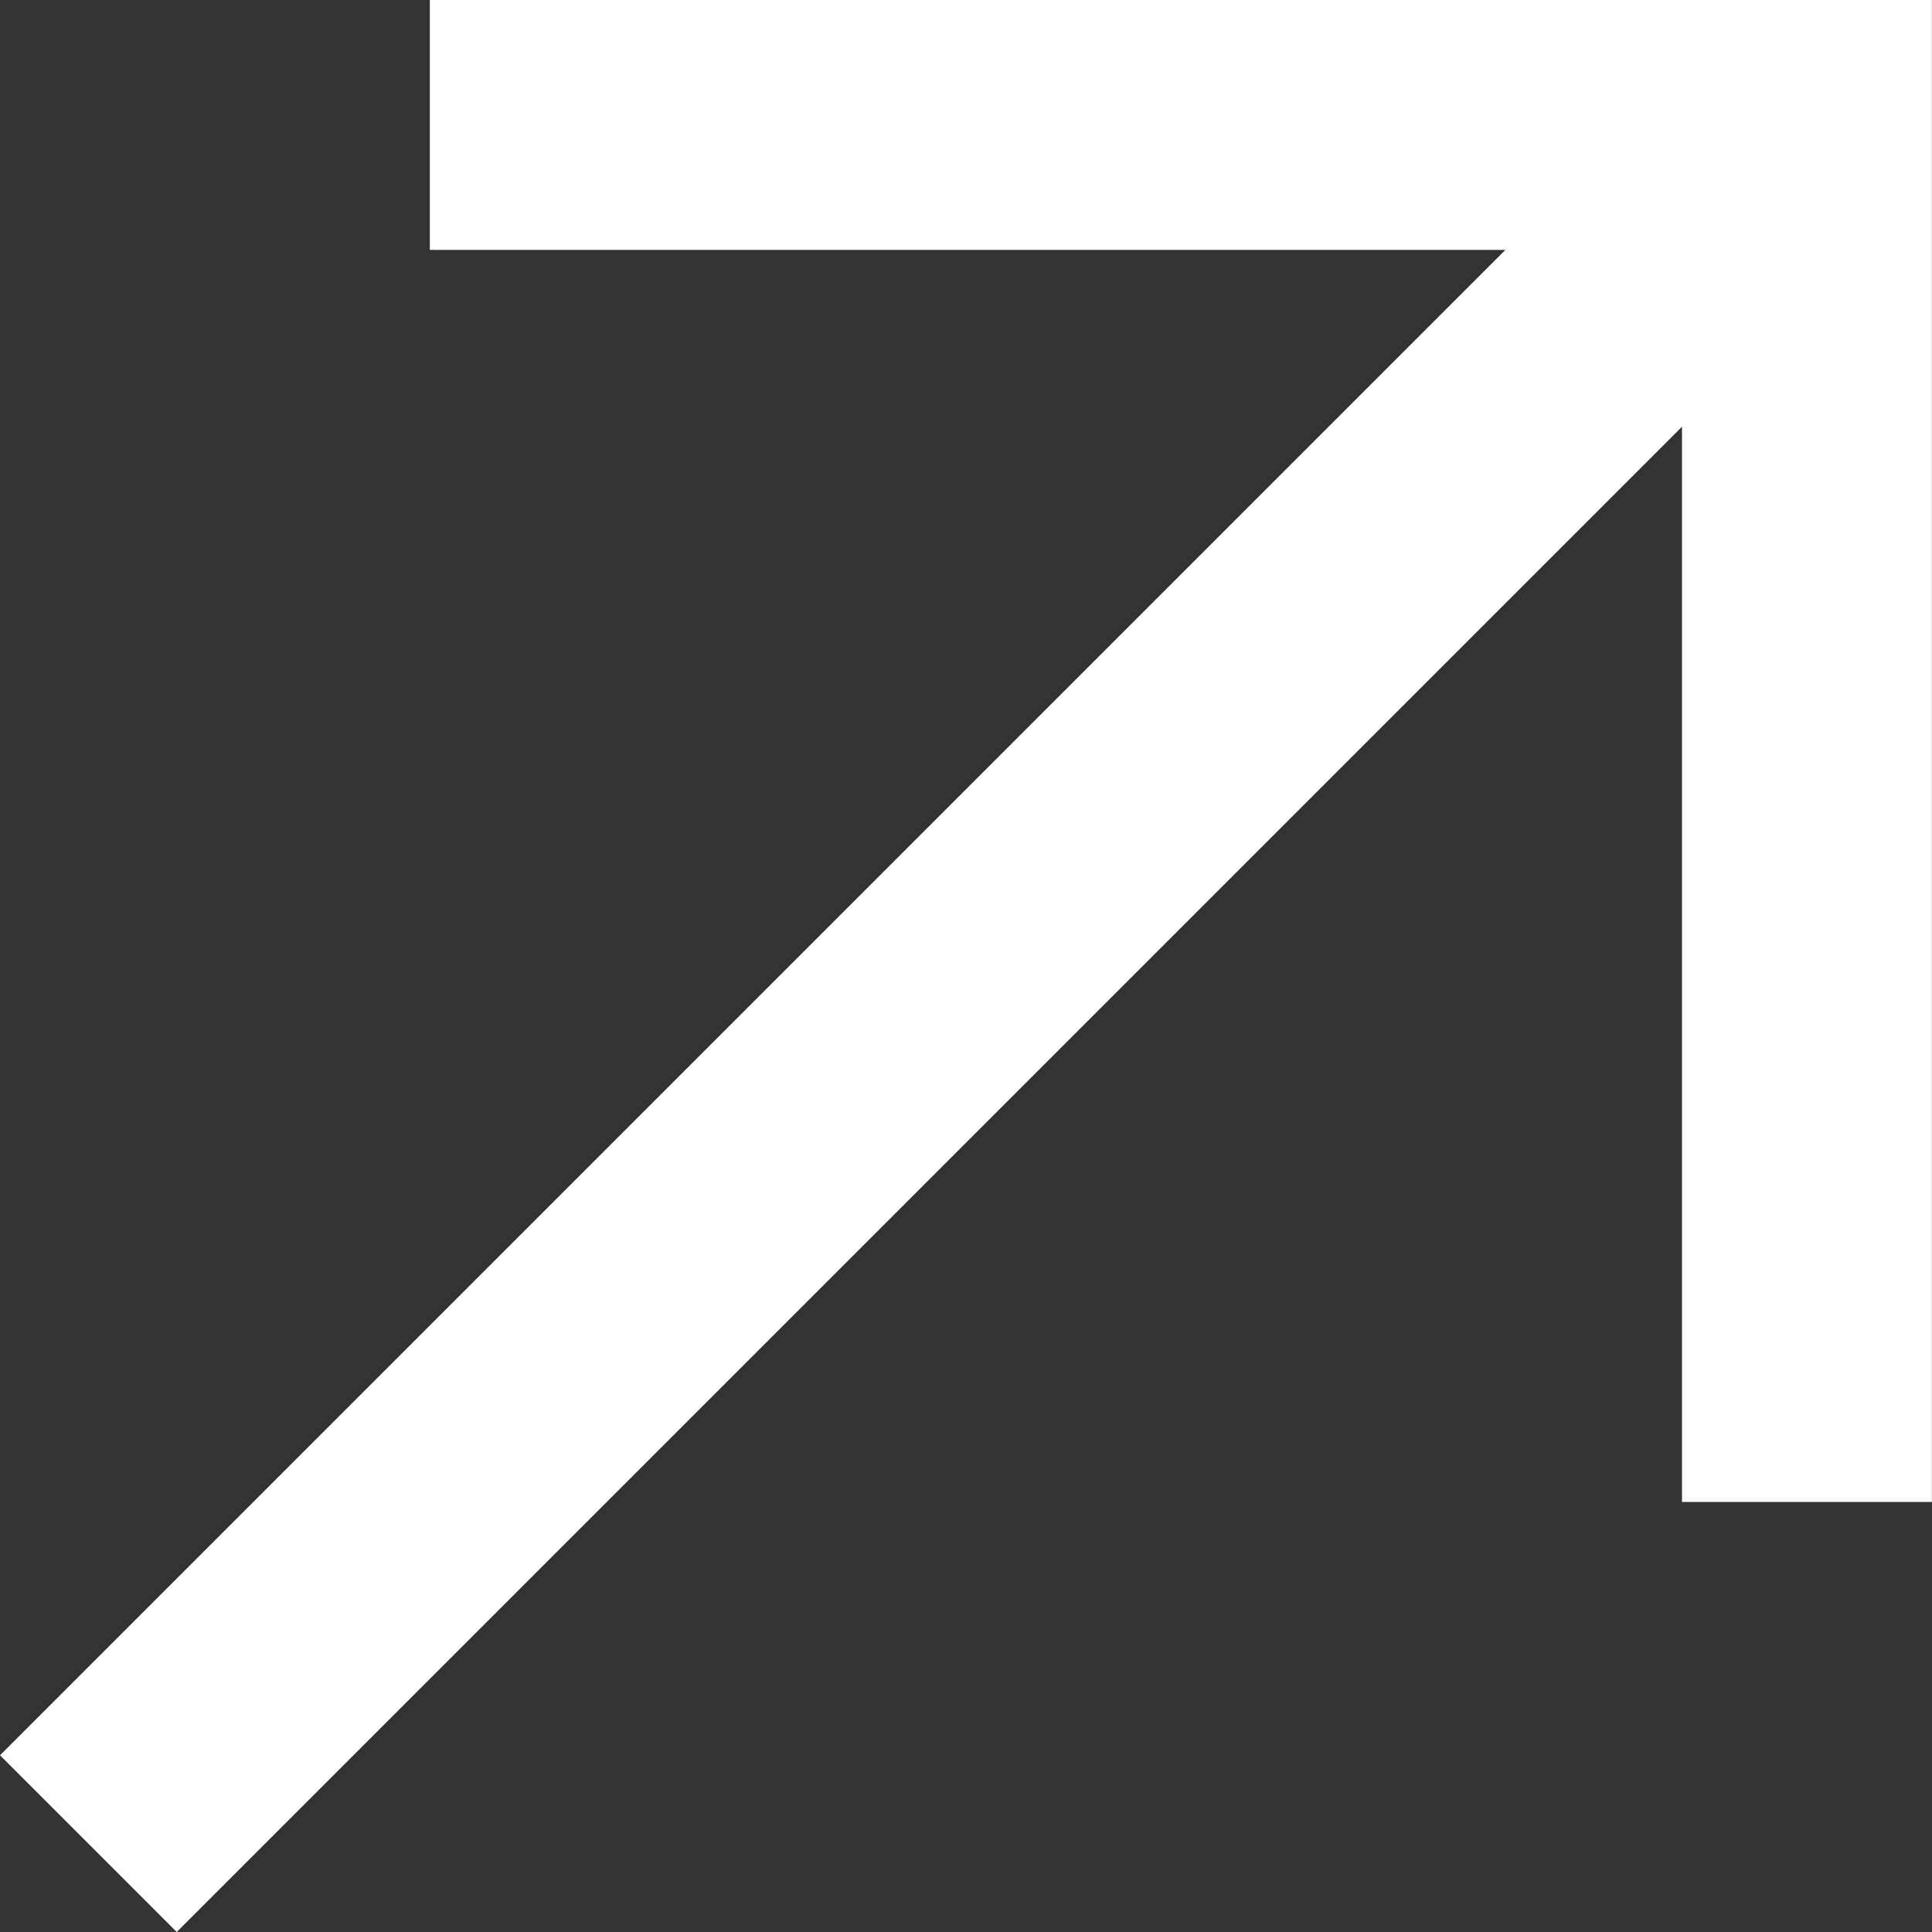 <svg xmlns="http://www.w3.org/2000/svg" width="19.327" height="19.327" viewBox="0 0 19.327 19.327">
  <rect x="0" y="0" width="19.327" height="19.327" fill="#333333" stroke="none"/>
  <g id="Group_47" data-name="Group 47" transform="translate(-597.47 -1504.25)">
    <path id="Path_136" data-name="Path 136" d="M31.765.5H45.541V14.275" transform="translate(570.005 1505)" fill="none" stroke="#fff" stroke-width="2.5"/>
    <line id="Line_197" data-name="Line 197" x1="17.193" y2="17.193" transform="translate(598.354 1505.5)" fill="none" stroke="#fff" stroke-width="2.5"/>
  </g>
</svg>

